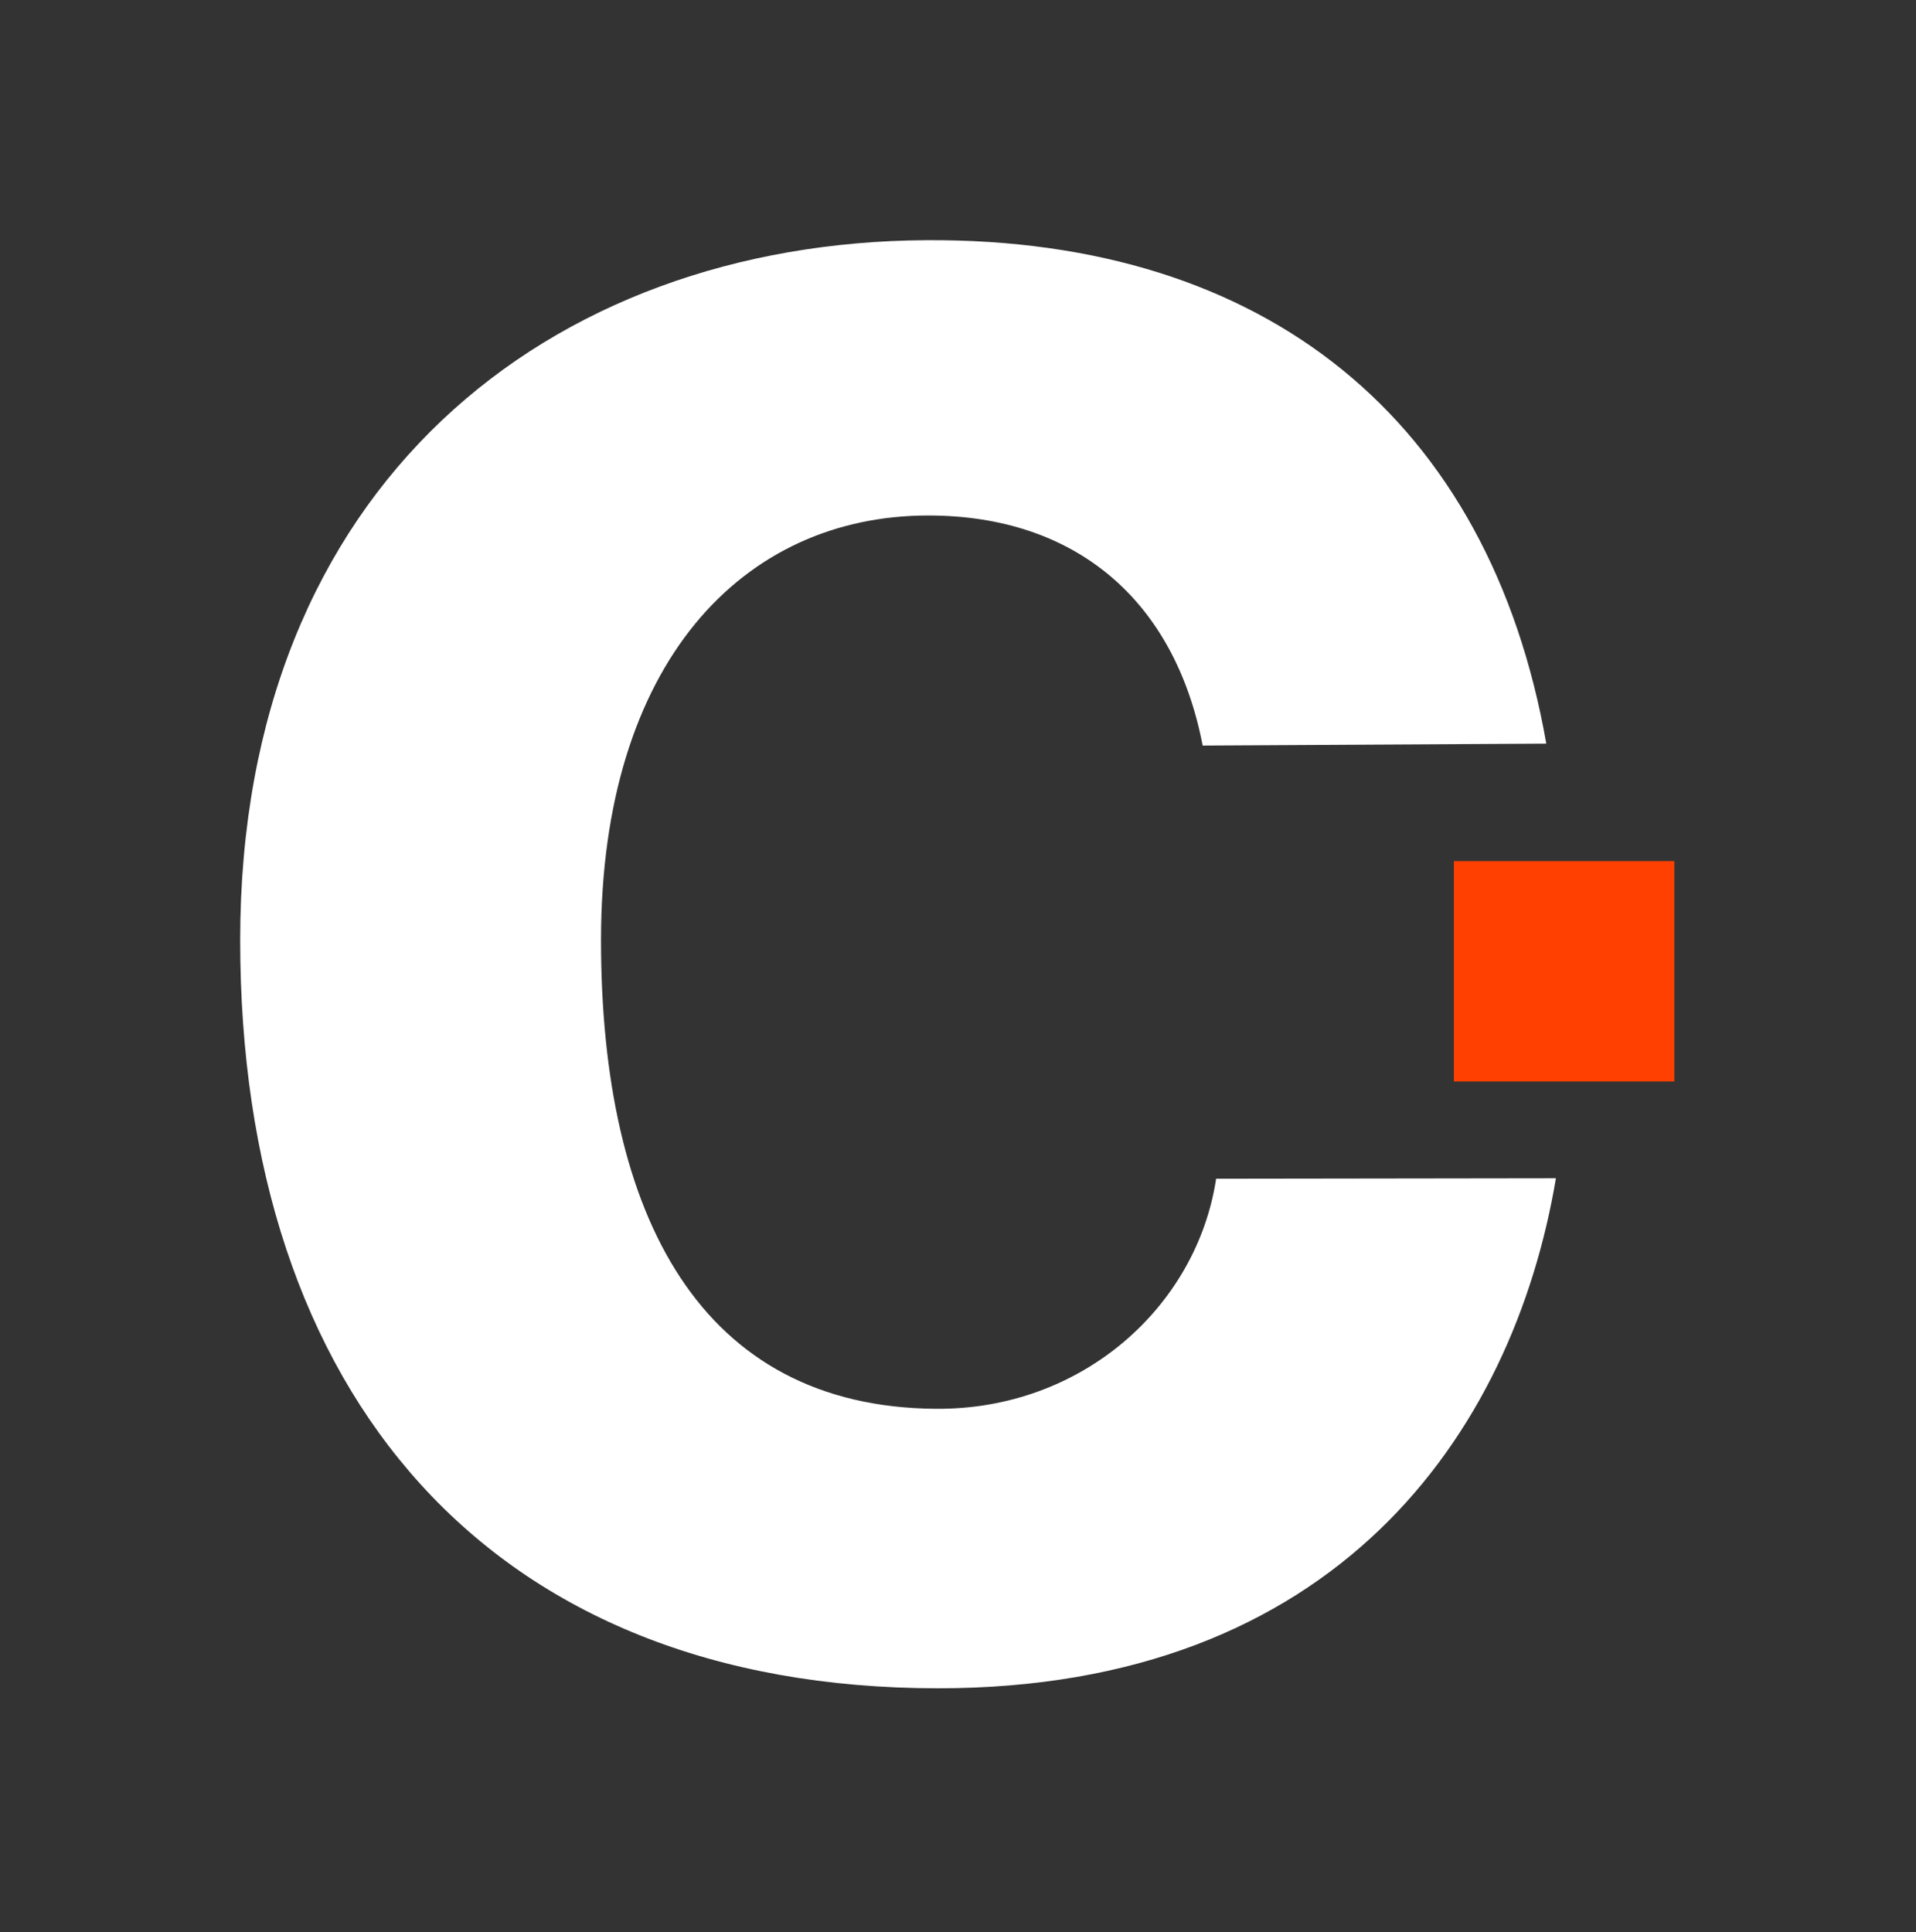 <svg width="351" height="354" viewBox="0 0 351 354" fill="none" xmlns="http://www.w3.org/2000/svg">
<rect x="0" y="0" width="351" height="354" fill="#333333" stroke="none"/>
<path d="M266.344 157.753H306.727V198.136H266.344V157.753Z" fill="#FF4000"/>
<path d="M283.273 136.237L220.32 136.589C215.203 109.96 197.035 94.44 170.059 94.44C136.09 94.44 110.102 121.44 110.102 172.214C110.102 222.987 128.441 257.745 171.387 258.097C198.363 258.319 219.262 239.229 222.785 215.948L285.035 215.862C277.102 263.034 244.477 309.3 171.891 309.3C89.645 309.3 44 255.483 44 172.214C44 88.944 100.582 44.394 169.707 44.003C231.957 43.651 272.867 76.979 283.273 136.237Z" fill="white"/>
</svg>
